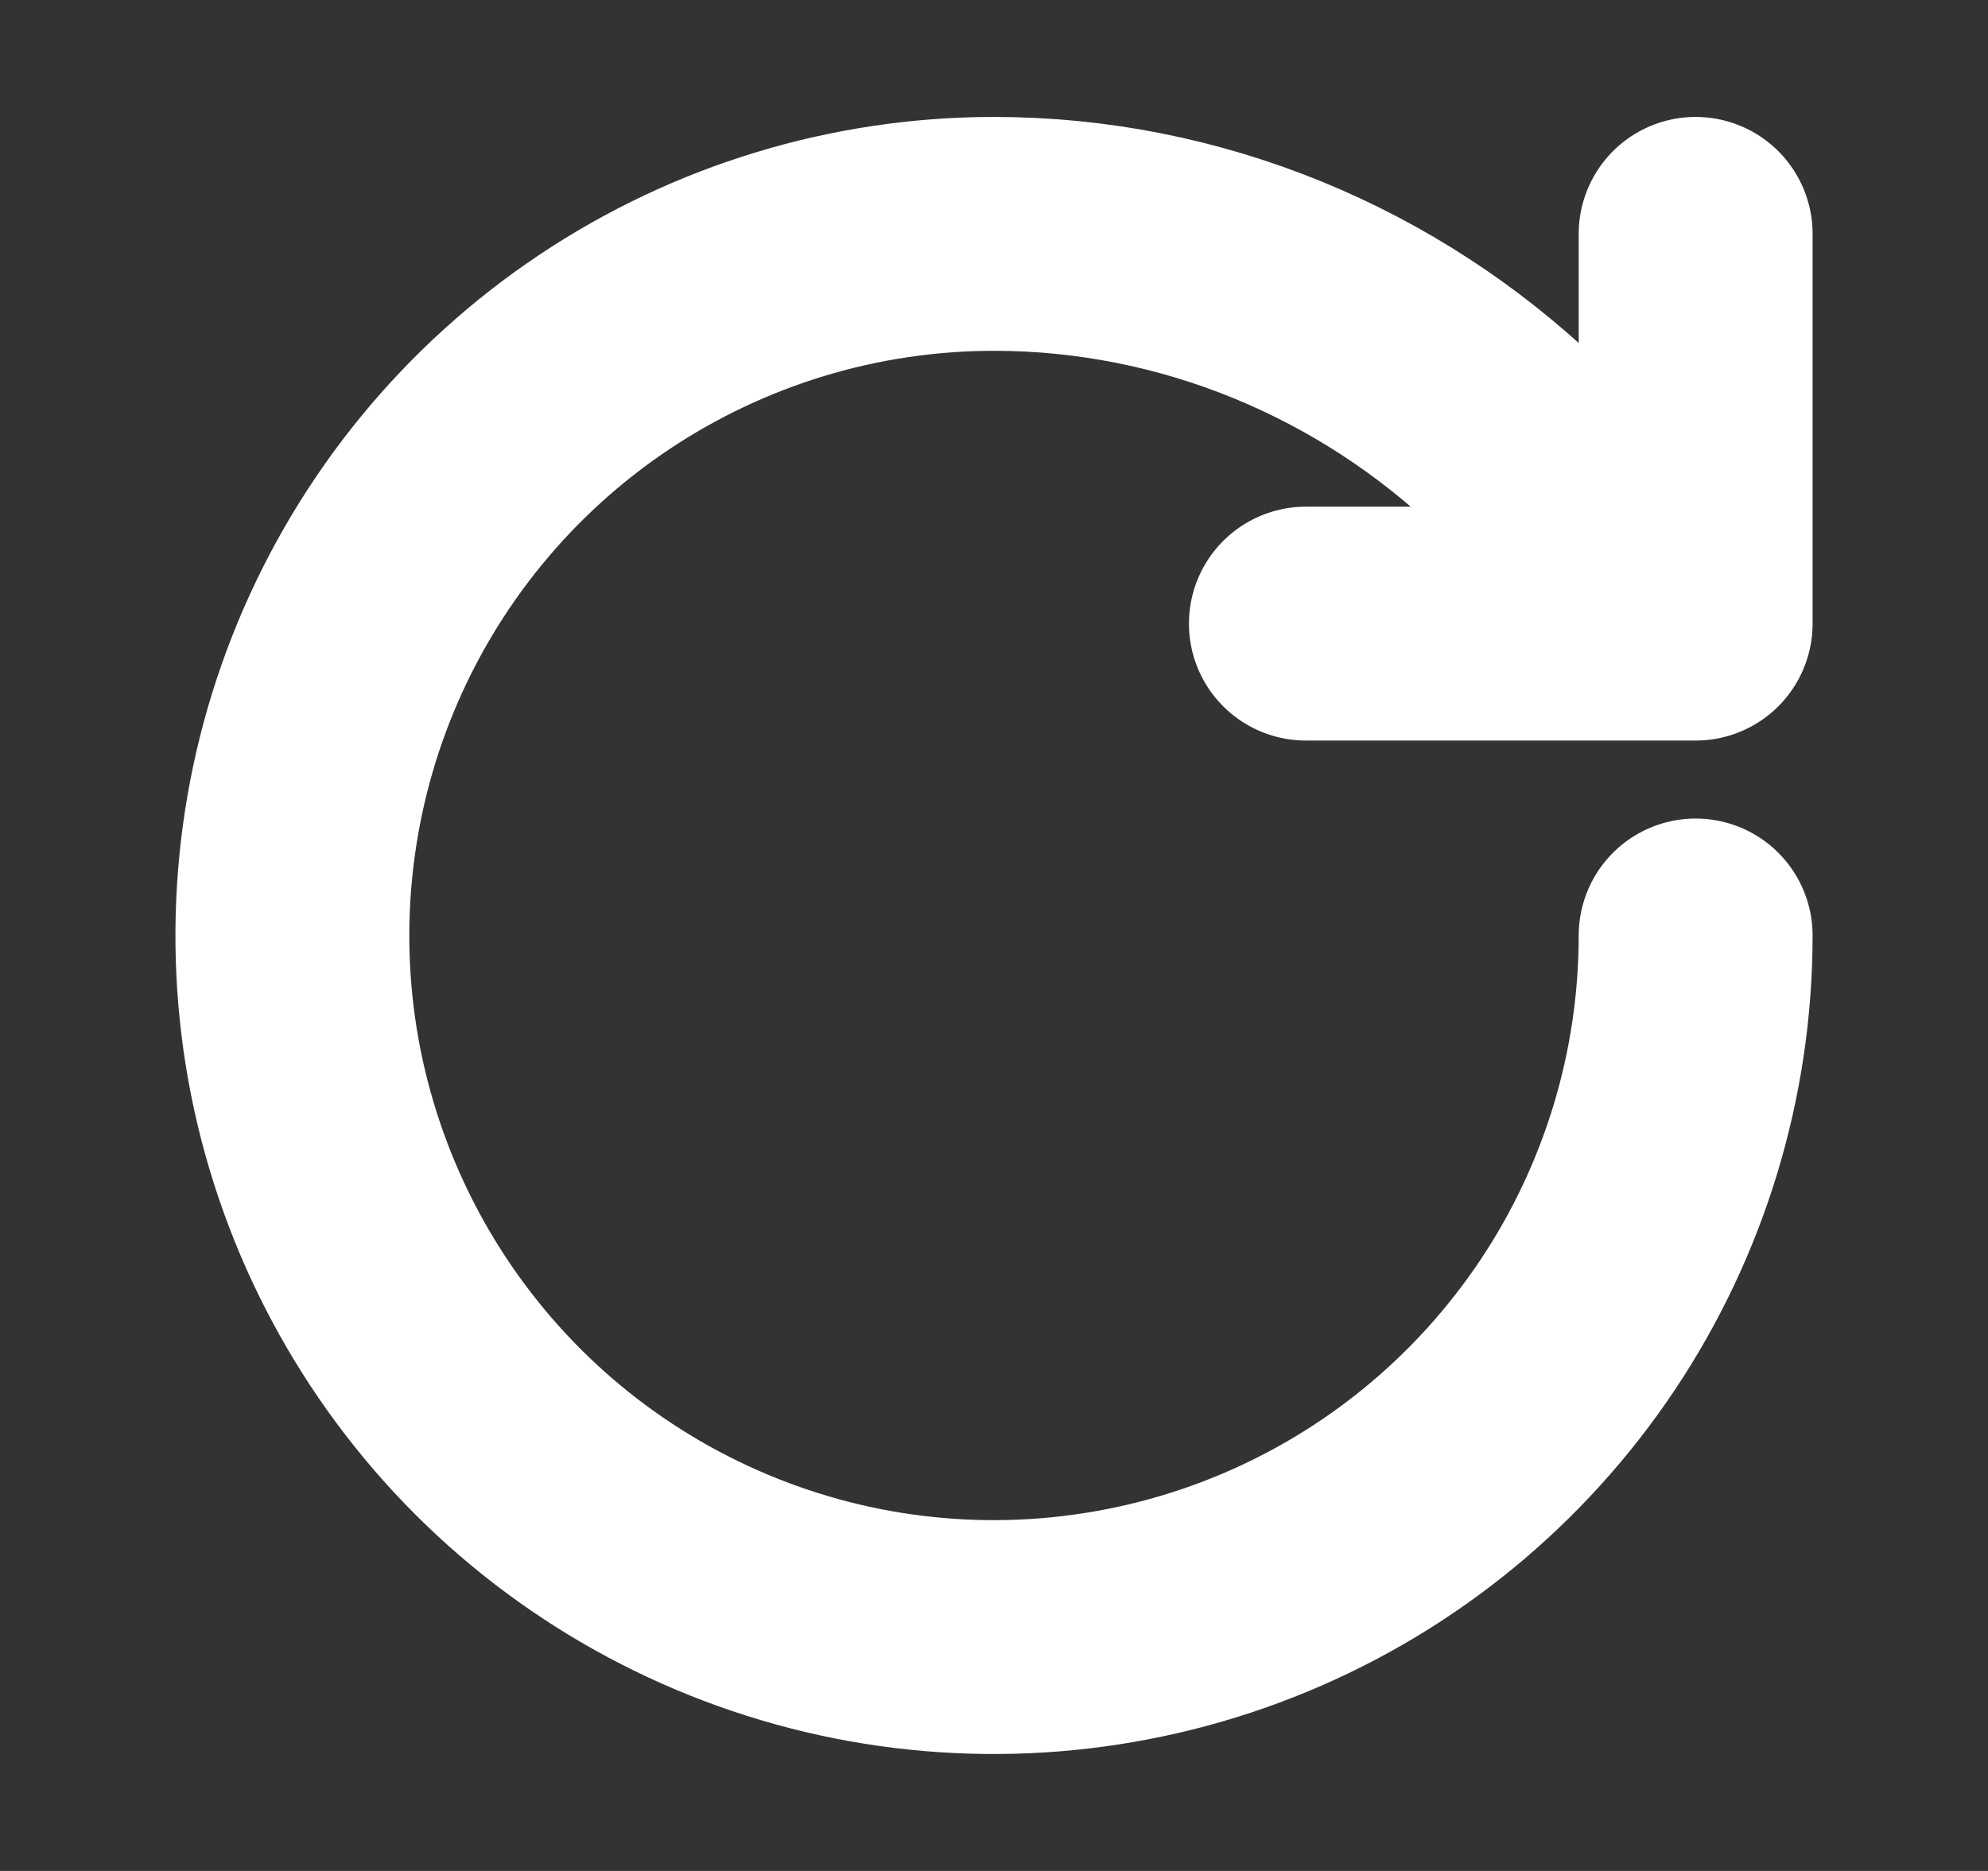 <svg width="17" height="16" viewBox="0 0 17 16" fill="none" xmlns="http://www.w3.org/2000/svg">
<rect x="0" y="0" width="17" height="16" fill="#333333" stroke="none"/>
<path d="M14.5 8C14.5 9.187 14.148 10.347 13.489 11.333C12.829 12.32 11.893 13.089 10.796 13.543C9.7 13.997 8.493 14.116 7.329 13.885C6.166 13.653 5.096 13.082 4.257 12.243C3.418 11.403 2.847 10.334 2.615 9.171C2.384 8.007 2.503 6.8 2.957 5.704C3.411 4.608 4.18 3.67 5.167 3.011C6.153 2.352 7.313 2 8.5 2C10.18 2 11.787 2.667 12.993 3.827L14.5 5.333M14.5 5.333L14.5 2M14.5 5.333H11.167" stroke="white" stroke-width="2" stroke-linecap="round" stroke-linejoin="round"/>
</svg>
